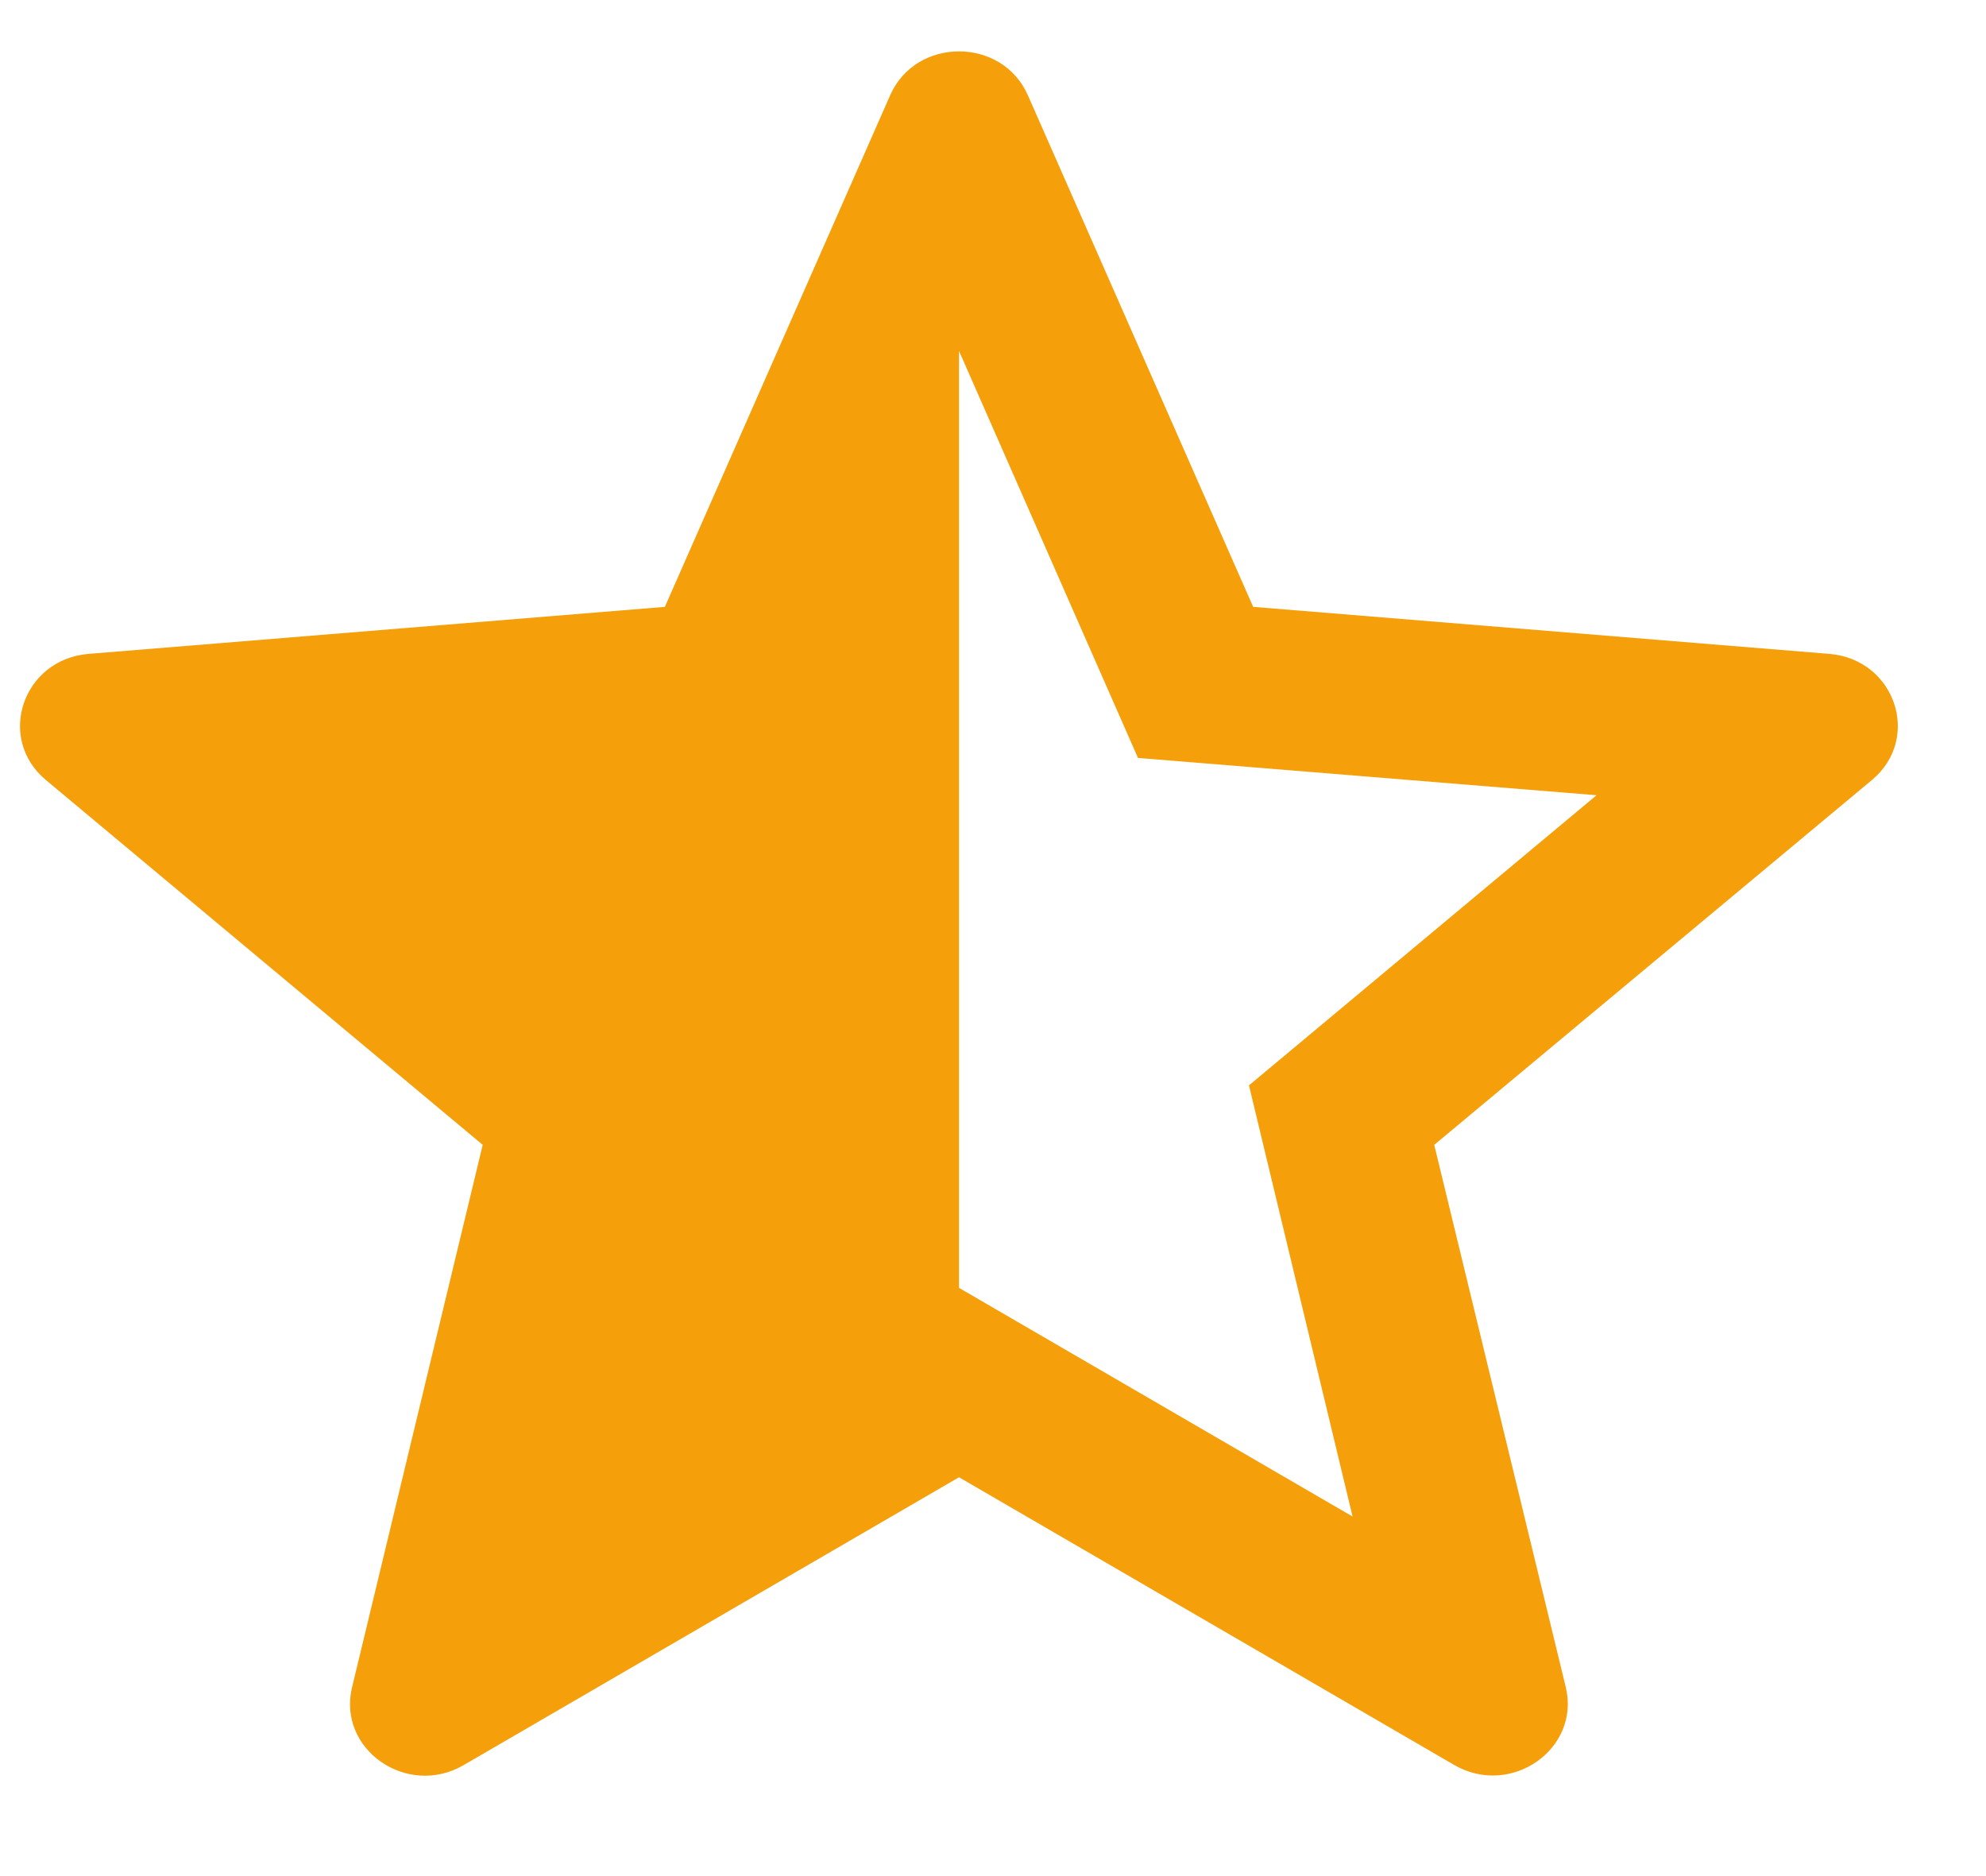 <svg width="18" height="17" viewBox="0 0 18 17" fill="none" xmlns="http://www.w3.org/2000/svg">
<path fill-rule="evenodd" clip-rule="evenodd" d="M8.692 11.67V3.18L10.314 6.868L14.47 7.206L11.32 9.835L12.259 13.742L8.692 11.67ZM16.966 7.068C17.419 6.69 17.177 5.974 16.579 5.925L11.358 5.499L9.316 0.863C9.082 0.333 8.302 0.333 8.068 0.863L6.026 5.499L0.803 5.925C0.206 5.974 -0.037 6.69 0.416 7.068L4.375 10.374L3.191 15.289C3.055 15.851 3.688 16.292 4.201 15.995L8.692 13.386L13.18 15.993C13.694 16.291 14.327 15.848 14.191 15.287L12.999 10.374L16.966 7.068Z" fill="#F59F0A"/>
</svg>
